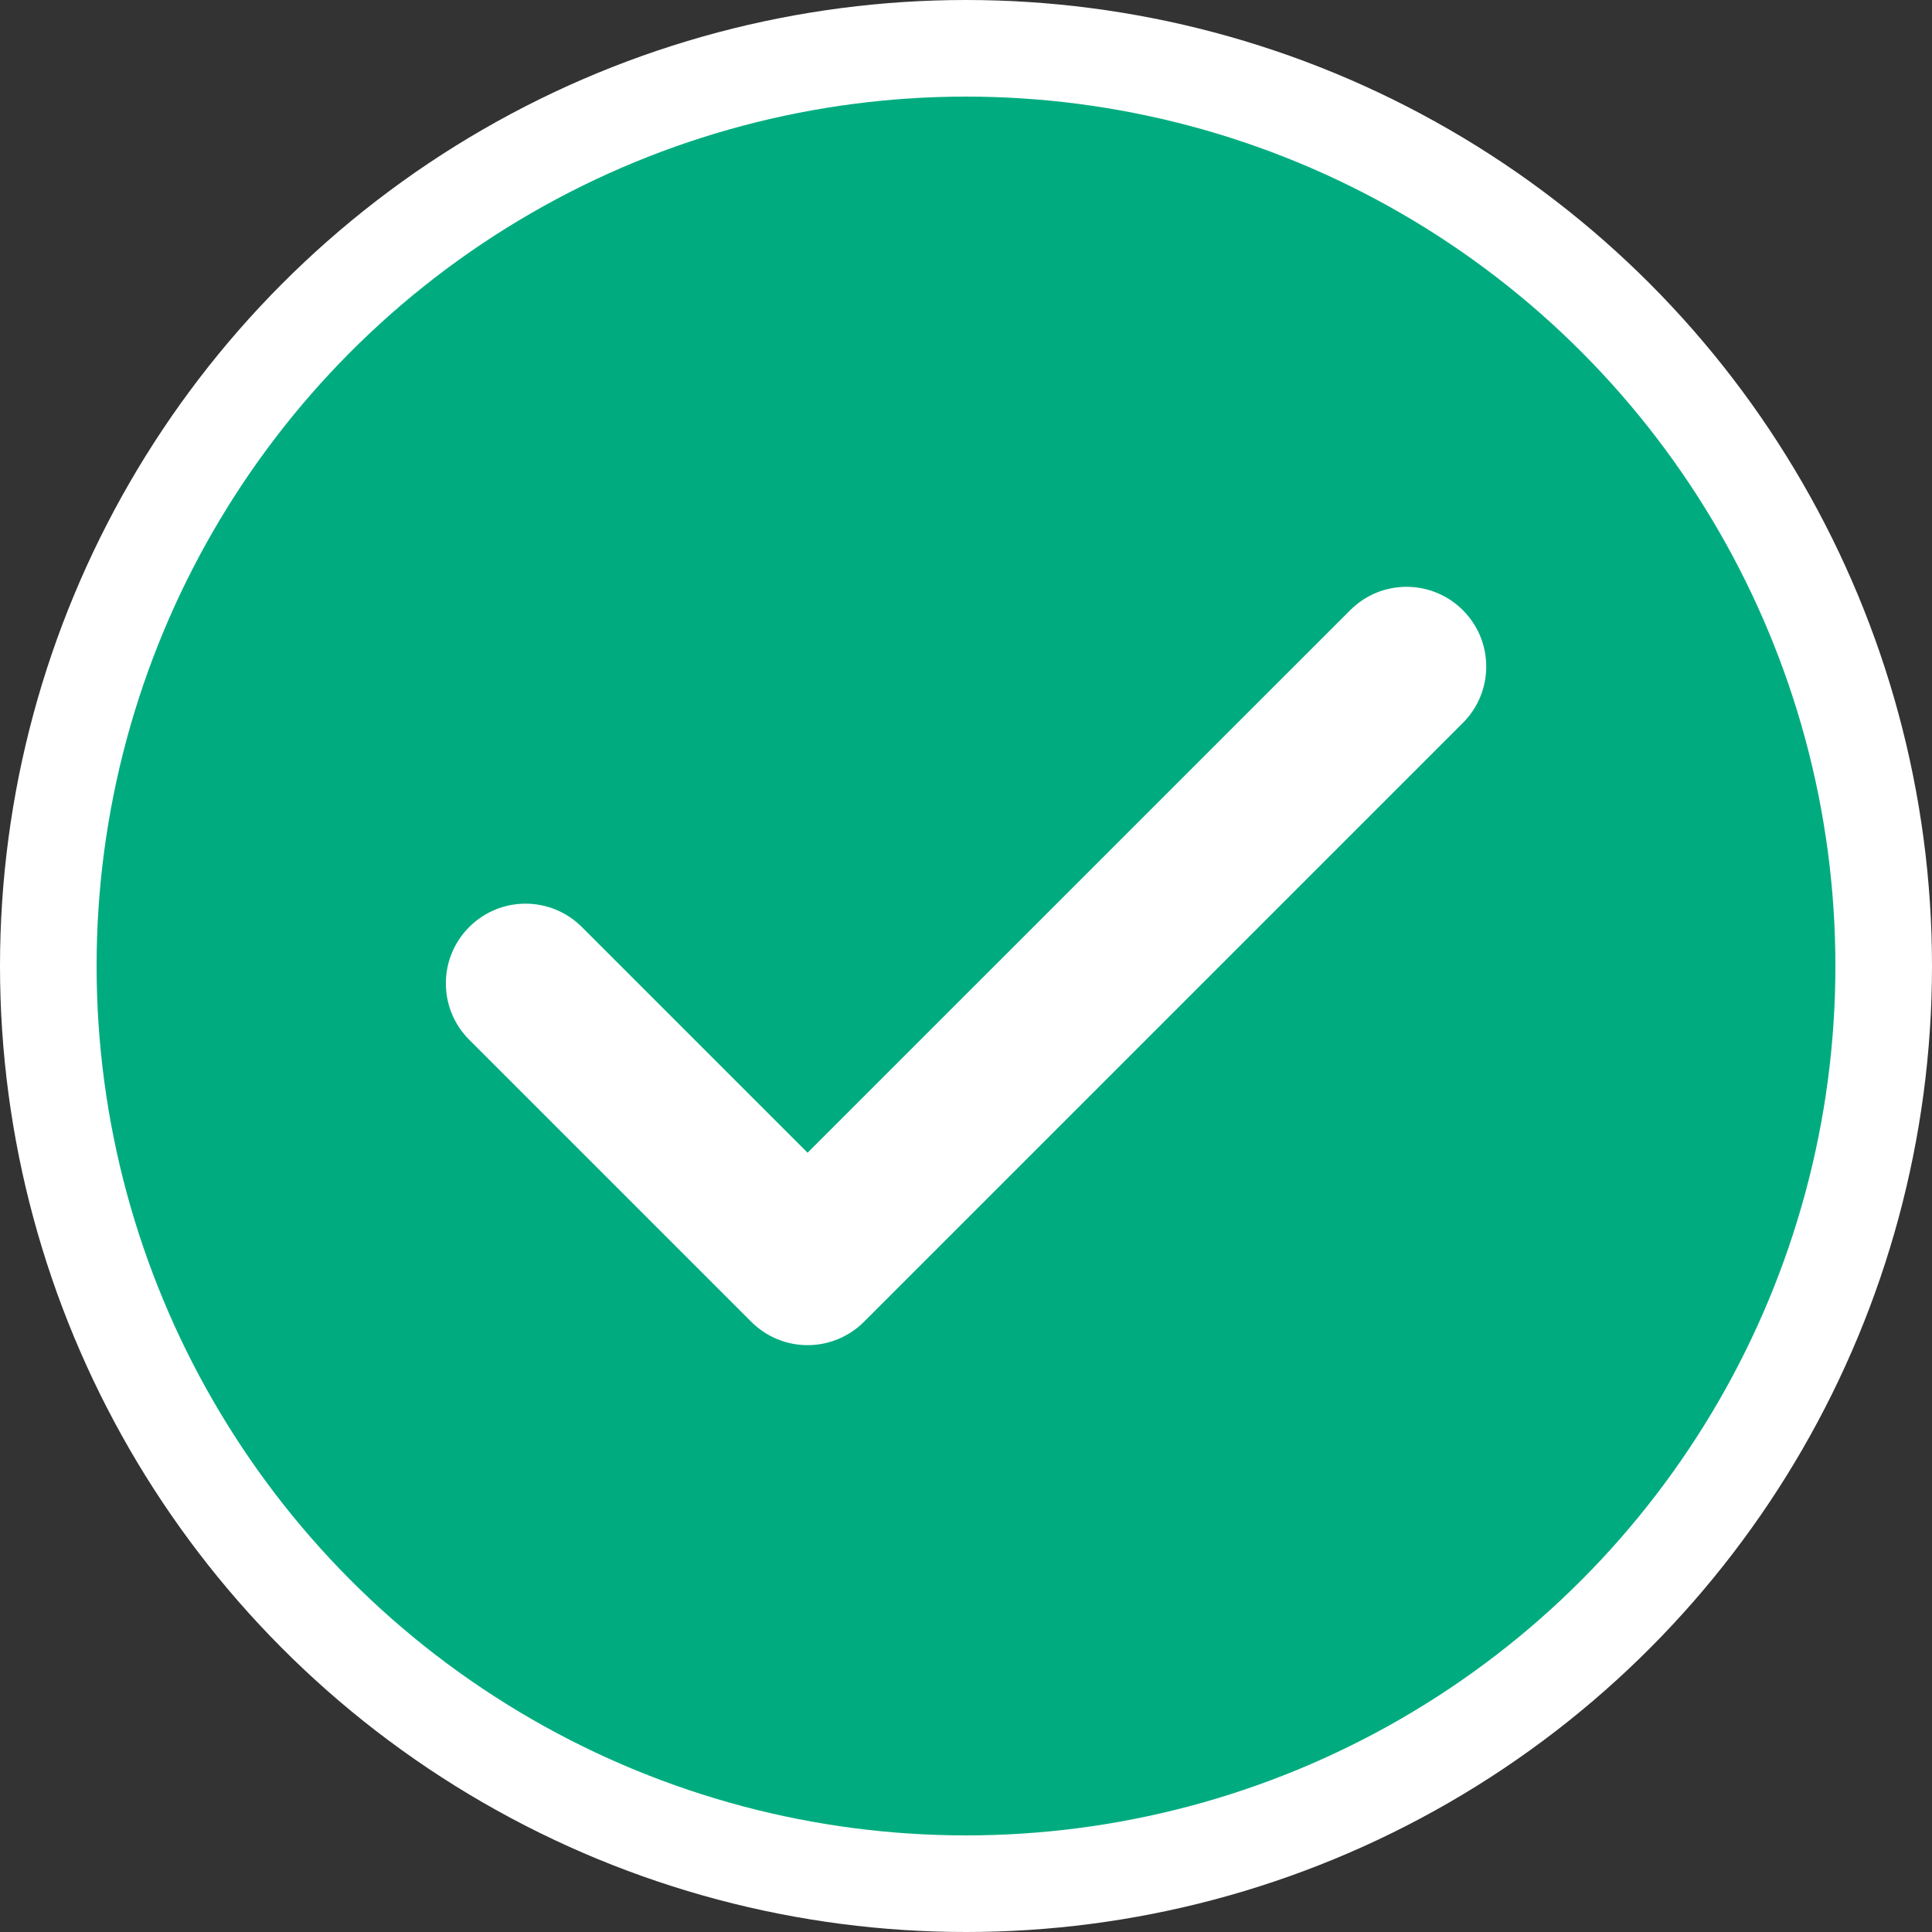 <svg width="20" height="20" viewBox="0 0 20 20" fill="none" xmlns="http://www.w3.org/2000/svg">
<rect x="0" y="0" width="20" height="20" fill="#333333" stroke="none"/>
<circle cx="10" cy="10" r="9.5" fill="#00AC7F" stroke="white"/>
<path fill-rule="evenodd" clip-rule="evenodd" d="M15.144 6.317C15.466 6.639 15.466 7.161 15.144 7.483L8.944 13.683C8.789 13.838 8.579 13.925 8.36 13.925C8.141 13.925 7.932 13.838 7.777 13.683L4.857 10.763C4.535 10.441 4.535 9.919 4.857 9.597C5.179 9.274 5.701 9.274 6.024 9.597L8.36 11.933L13.977 6.317C14.299 5.994 14.821 5.994 15.144 6.317Z" fill="white"/>
</svg>
